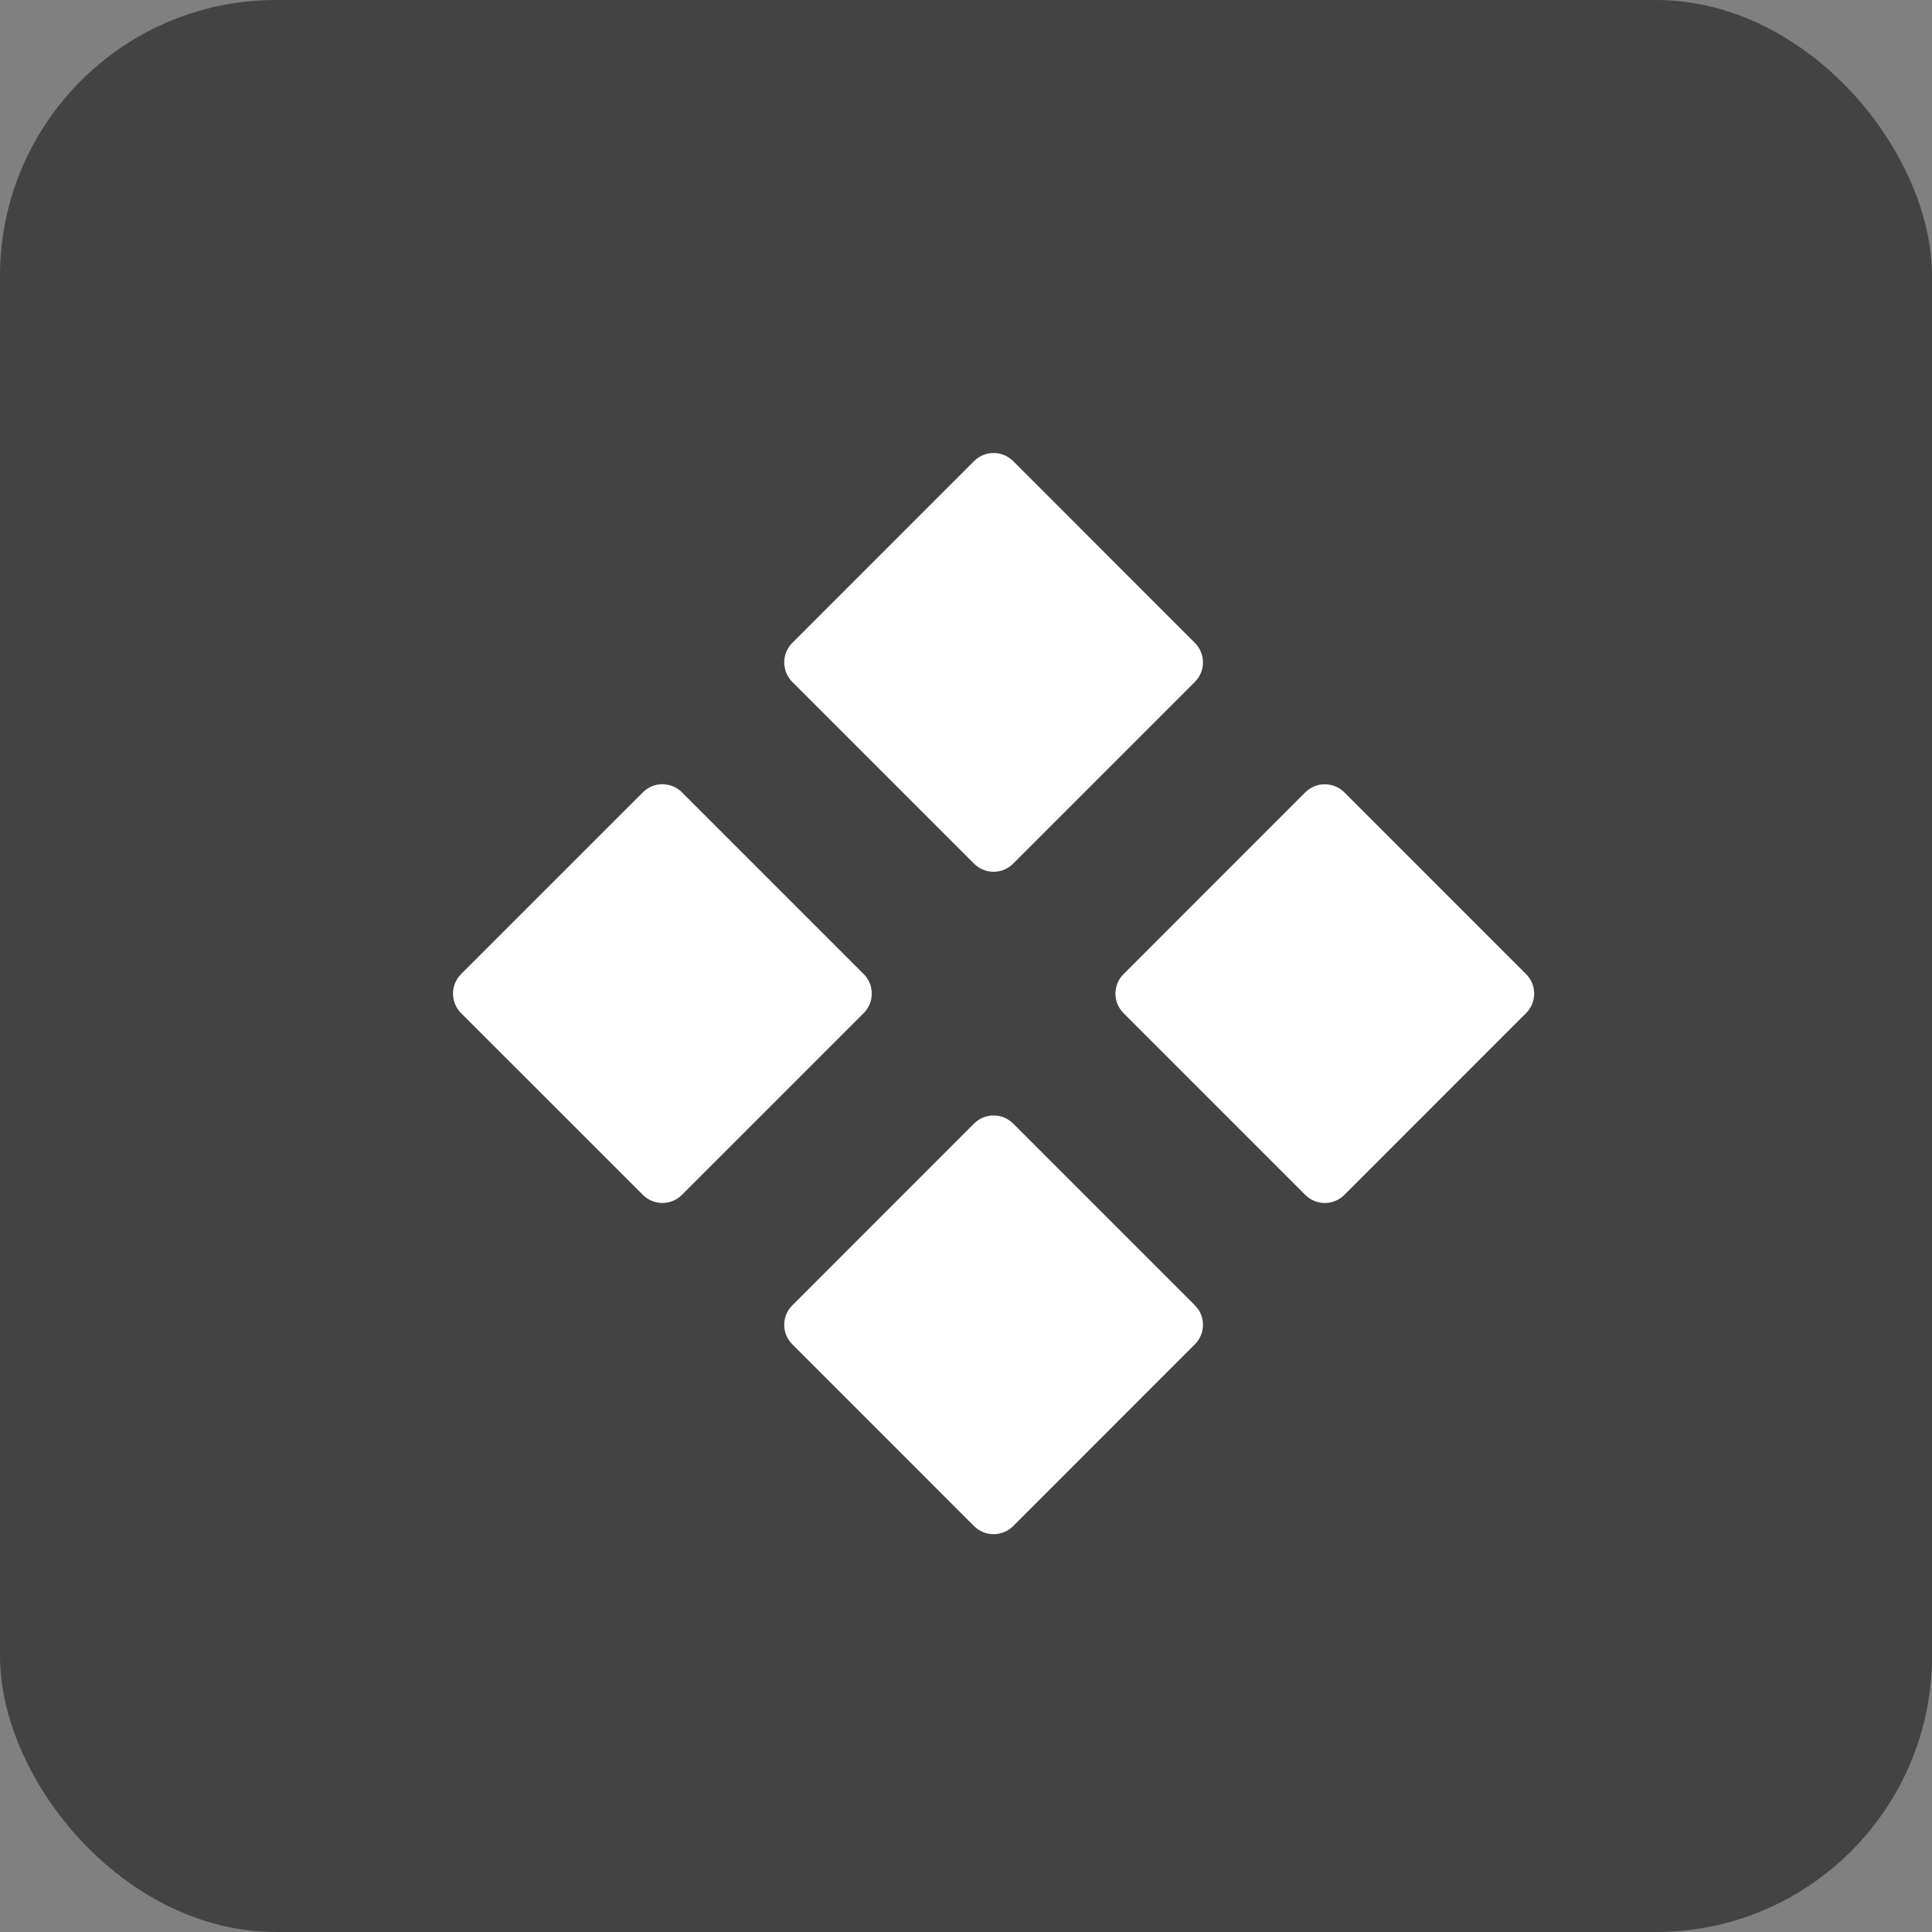 <?xml version="1.0" encoding="UTF-8"?> <svg xmlns="http://www.w3.org/2000/svg" width="35" height="35" viewBox="0 0 35 35" fill="none"><rect x="0" y="0" width="35" height="35" fill="#808080" stroke="none"/><rect width="35" height="35" rx="5" fill="#434343"></rect><path d="M17.646 8.353L14.354 11.646C14.158 11.842 14.158 12.158 14.354 12.354L17.646 15.646C17.842 15.842 18.158 15.842 18.354 15.646L21.646 12.354C21.842 12.158 21.842 11.842 21.646 11.646L18.354 8.353C18.158 8.158 17.842 8.158 17.646 8.353Z" fill="white"></path><path d="M8.353 17.646L11.646 14.354C11.842 14.158 12.158 14.158 12.354 14.354L15.646 17.646C15.842 17.842 15.842 18.158 15.646 18.354L12.354 21.646C12.158 21.842 11.842 21.842 11.646 21.646L8.353 18.354C8.158 18.158 8.158 17.842 8.353 17.646Z" fill="white"></path><path d="M20.354 17.647L23.646 14.354C23.842 14.159 24.158 14.159 24.354 14.354L27.646 17.647C27.842 17.842 27.842 18.159 27.646 18.354L24.354 21.647C24.158 21.842 23.842 21.842 23.646 21.647L20.354 18.354C20.158 18.159 20.158 17.842 20.354 17.647Z" fill="white"></path><path d="M14.354 23.647L17.646 20.354C17.842 20.159 18.158 20.159 18.354 20.354L21.646 23.647C21.842 23.842 21.842 24.159 21.646 24.354L18.354 27.647C18.158 27.842 17.842 27.842 17.646 27.647L14.354 24.354C14.158 24.159 14.158 23.842 14.354 23.647Z" fill="white"></path></svg> 